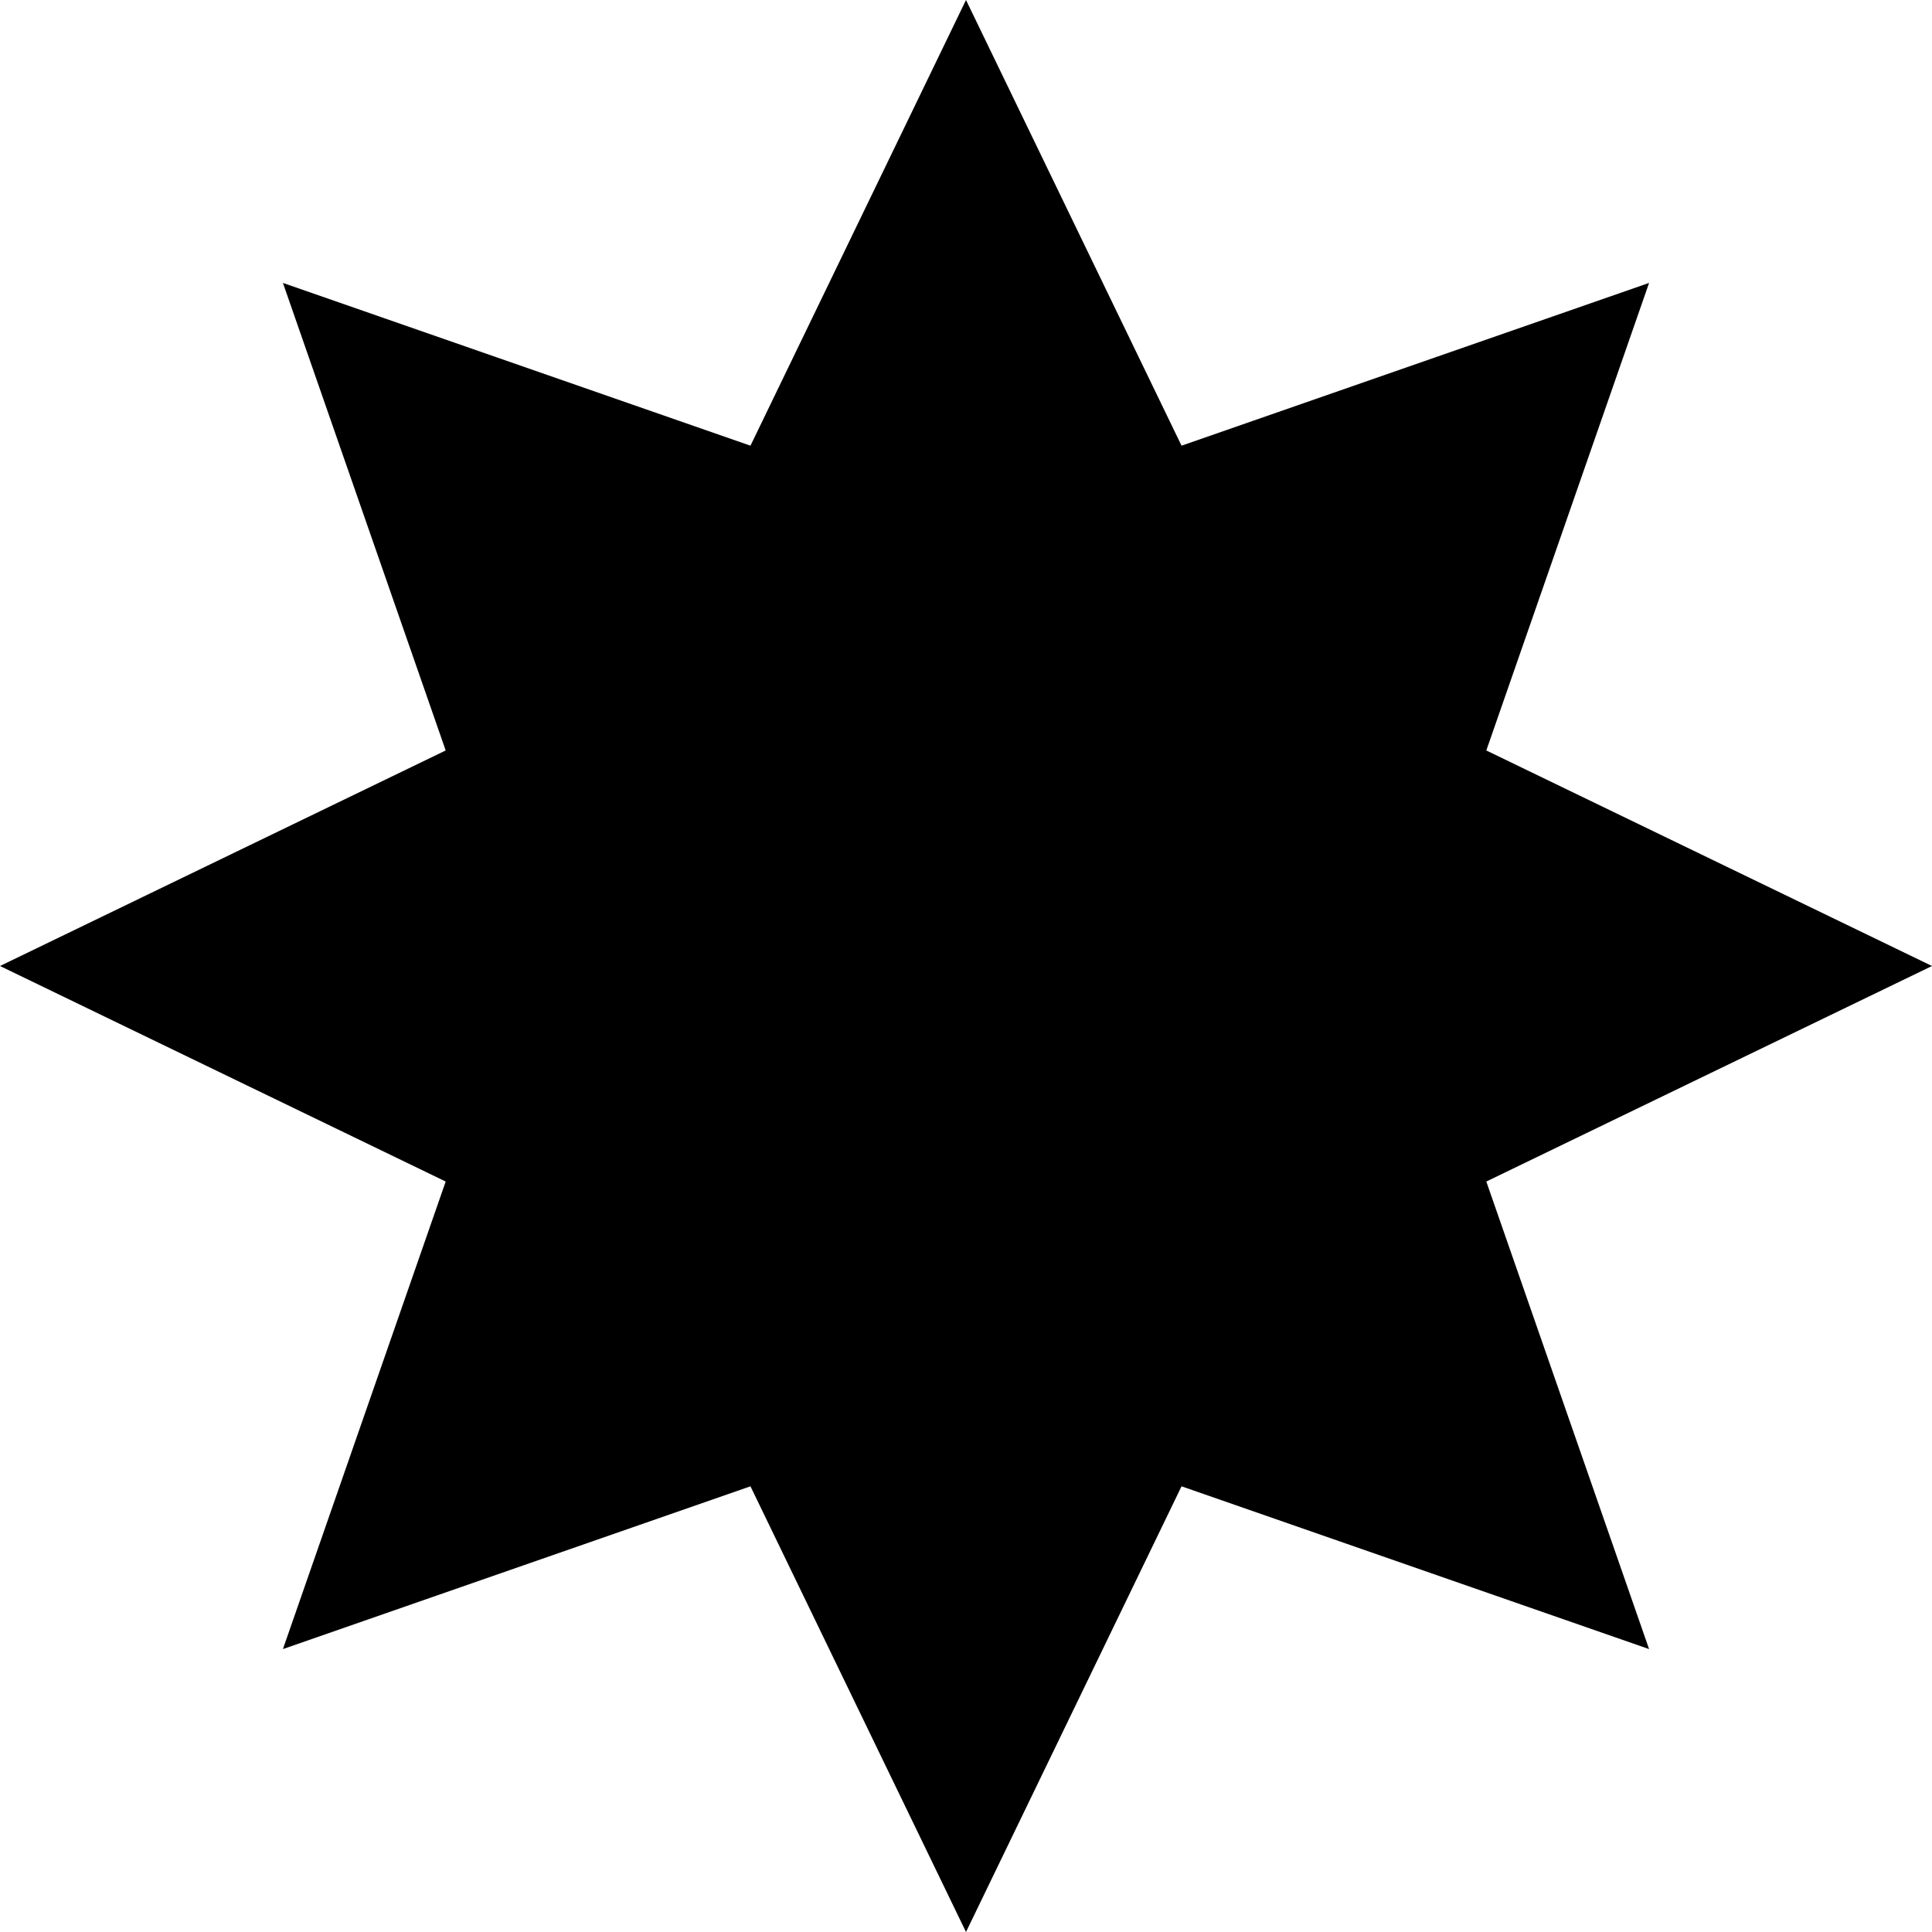 <?xml version="1.0" encoding="UTF-8"?> <svg xmlns="http://www.w3.org/2000/svg" width="32" height="32" viewBox="0 0 32 32" fill="none"><path d="M16 0L19.57 7.382L27.314 4.686L24.618 12.43L32 16L24.618 19.57L27.314 27.314L19.57 24.618L16 32L12.43 24.618L4.686 27.314L7.382 19.57L0 16L7.382 12.43L4.686 4.686L12.43 7.382L16 0Z" fill="black"></path></svg> 